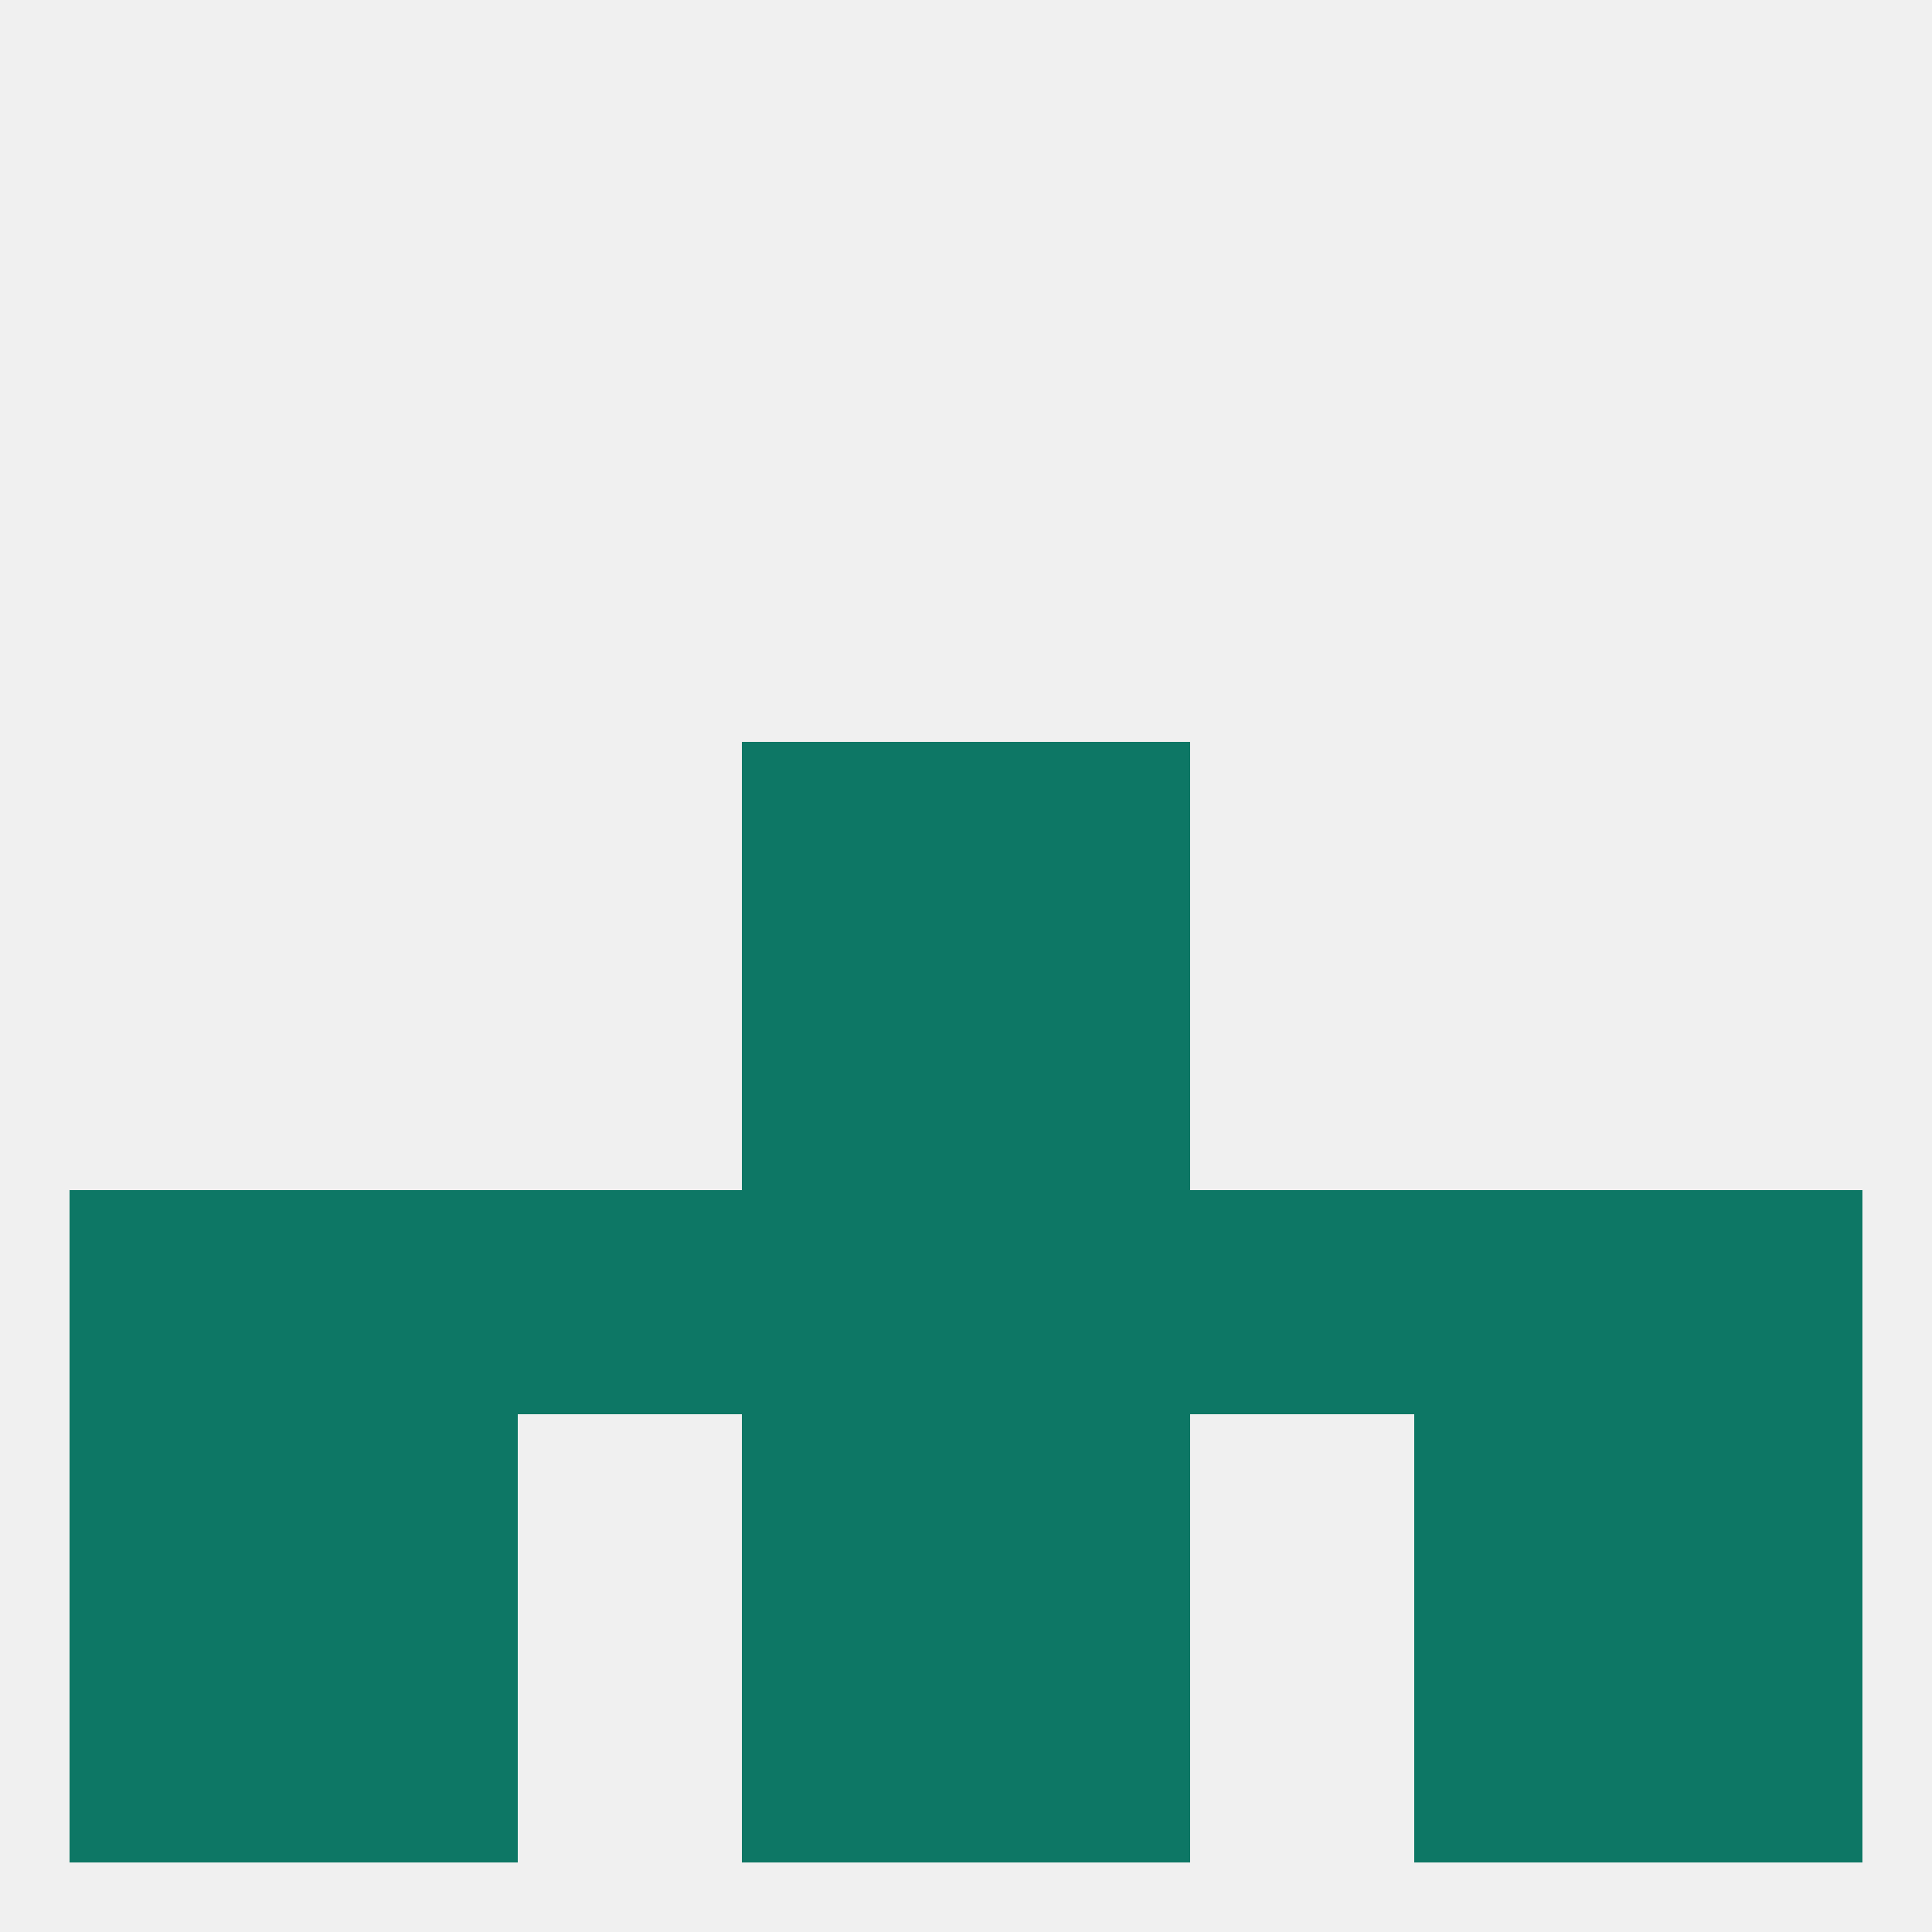
<!--   <?xml version="1.0"?> -->
<svg version="1.1" baseprofile="full" xmlns="http://www.w3.org/2000/svg" xmlns:xlink="http://www.w3.org/1999/xlink" xmlns:ev="http://www.w3.org/2001/xml-events" width="250" height="250" viewBox="0 0 250 250" >
	<rect width="100%" height="100%" fill="rgba(240,240,240,255)"/>

	<rect x="96" y="96" width="29" height="29" fill="rgba(13,119,101,255)"/>
	<rect x="125" y="96" width="29" height="29" fill="rgba(13,119,101,255)"/>
	<rect x="125" y="125" width="29" height="29" fill="rgba(13,119,101,255)"/>
	<rect x="96" y="125" width="29" height="29" fill="rgba(13,119,101,255)"/>
	<rect x="9" y="154" width="29" height="29" fill="rgba(13,119,101,255)"/>
	<rect x="96" y="154" width="29" height="29" fill="rgba(13,119,101,255)"/>
	<rect x="125" y="154" width="29" height="29" fill="rgba(13,119,101,255)"/>
	<rect x="67" y="154" width="29" height="29" fill="rgba(13,119,101,255)"/>
	<rect x="212" y="154" width="29" height="29" fill="rgba(13,119,101,255)"/>
	<rect x="38" y="154" width="29" height="29" fill="rgba(13,119,101,255)"/>
	<rect x="183" y="154" width="29" height="29" fill="rgba(13,119,101,255)"/>
	<rect x="154" y="154" width="29" height="29" fill="rgba(13,119,101,255)"/>
	<rect x="96" y="183" width="29" height="29" fill="rgba(13,119,101,255)"/>
	<rect x="125" y="183" width="29" height="29" fill="rgba(13,119,101,255)"/>
	<rect x="9" y="183" width="29" height="29" fill="rgba(13,119,101,255)"/>
	<rect x="212" y="183" width="29" height="29" fill="rgba(13,119,101,255)"/>
	<rect x="38" y="183" width="29" height="29" fill="rgba(13,119,101,255)"/>
	<rect x="183" y="183" width="29" height="29" fill="rgba(13,119,101,255)"/>
	<rect x="96" y="212" width="29" height="29" fill="rgba(13,119,101,255)"/>
	<rect x="125" y="212" width="29" height="29" fill="rgba(13,119,101,255)"/>
	<rect x="38" y="212" width="29" height="29" fill="rgba(13,119,101,255)"/>
	<rect x="183" y="212" width="29" height="29" fill="rgba(13,119,101,255)"/>
	<rect x="9" y="212" width="29" height="29" fill="rgba(13,119,101,255)"/>
	<rect x="212" y="212" width="29" height="29" fill="rgba(13,119,101,255)"/>
</svg>